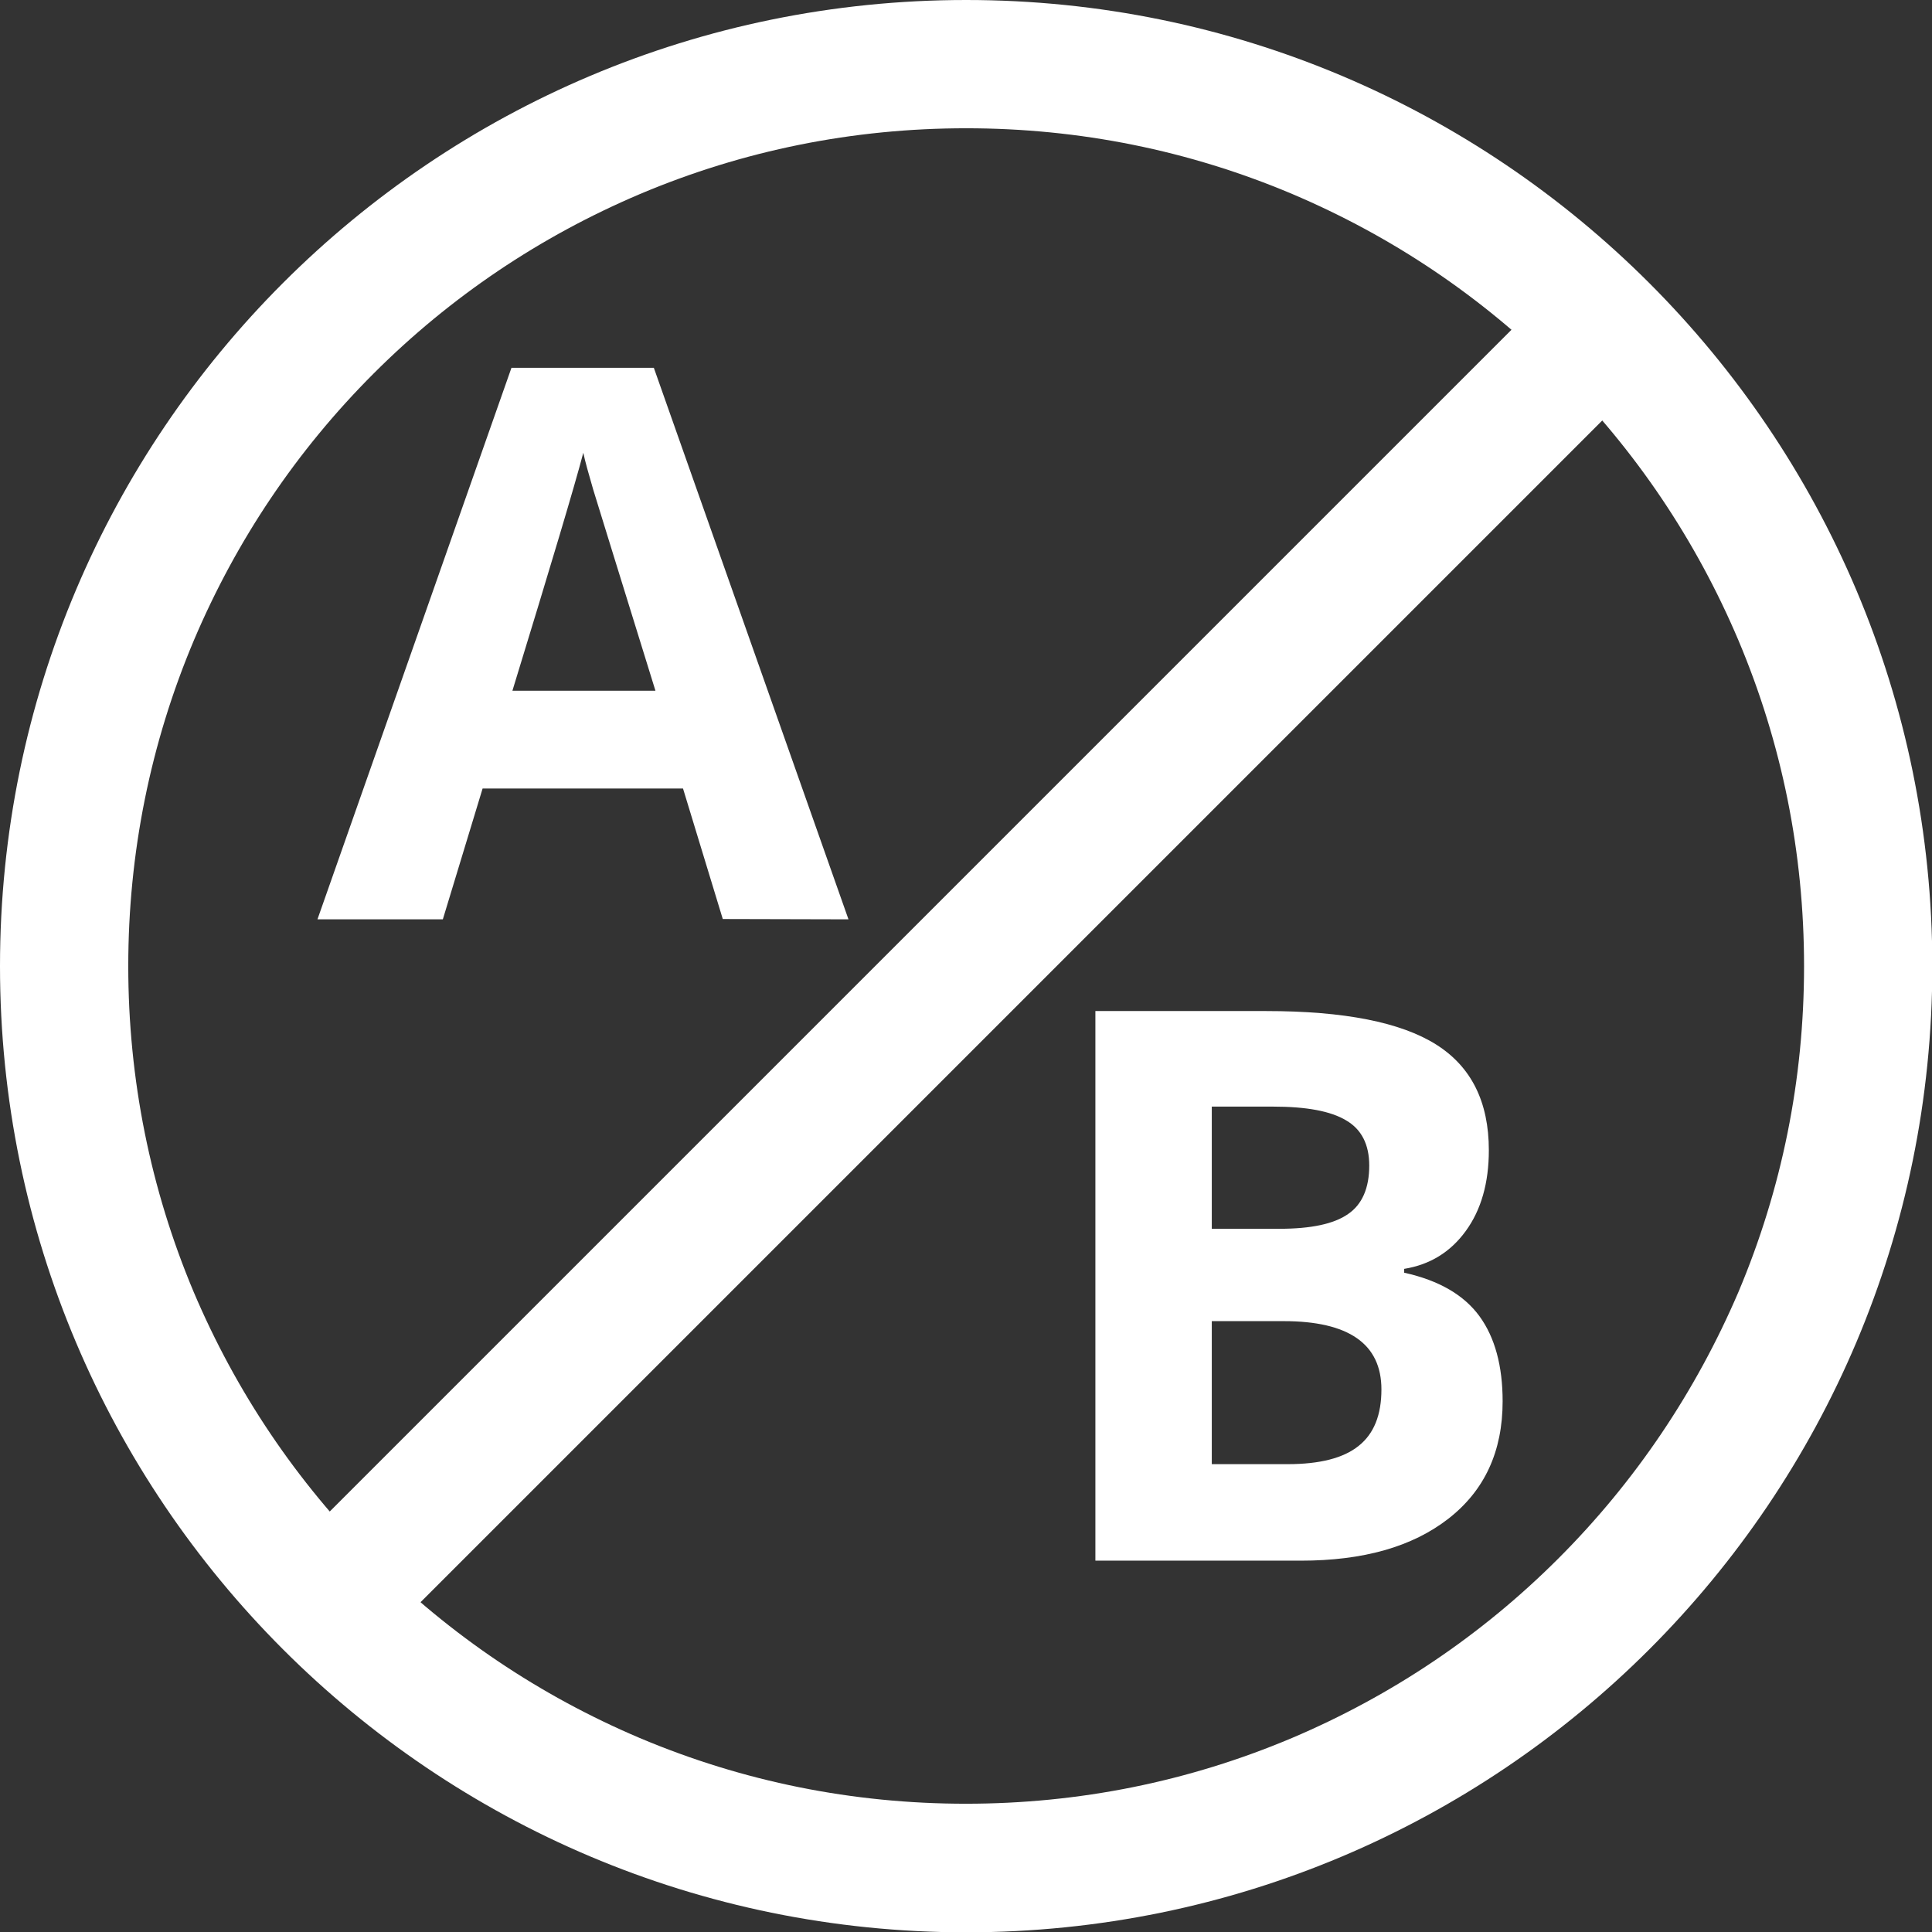<?xml version="1.0" encoding="utf-8"?>
<!-- Generator: Adobe Illustrator 27.9.0, SVG Export Plug-In . SVG Version: 6.00 Build 0)  -->
<svg version="1.1" id="Livello_2_00000086657781456243984650000000759003432913551781_"
	 xmlns="http://www.w3.org/2000/svg" xmlns:xlink="http://www.w3.org/1999/xlink" x="0px" y="0px" viewBox="0 0 602.5 602.5"
	 style="enable-background:new 0 0 602.5 602.5;" xml:space="preserve">
<rect x="0" y="0" width="602.5" height="602.5" fill="#333333" stroke="none"/>
<style type="text/css">
	.st0{fill:#FFFFFF;}
</style>
<g>
	<path class="st0" d="M301.3,40c35.3,0,69.5,6.9,101.7,20.5c31.1,13.2,59.1,32,83.1,56s42.8,52,56,83.1
		c13.6,32.2,20.5,66.4,20.5,101.7s-6.9,69.5-20.5,101.7c-13.3,31-32.1,59-56.1,83s-52,42.8-83.1,56c-32.2,13.6-66.4,20.5-101.7,20.5
		s-69.5-6.9-101.7-20.5c-31.1-13.2-59.1-32-83.1-56s-42.8-52-56-83.1C46.9,370.8,40,336.5,40,301.3s6.9-69.5,20.5-101.7
		c13.2-31.1,32-59.1,56-83.1s52-42.8,83.1-56C231.8,46.9,266,40,301.3,40 M301.3,0C134.9,0,0,134.9,0,301.3s134.9,301.3,301.3,301.3
		s301.3-134.9,301.3-301.3S467.6,0,301.3,0L301.3,0z"/>
</g>
<g>
	<g>
		<path class="st0" d="M110.4,512.1c-5.1,0-10.2-2-14.1-5.9c-7.8-7.8-7.8-20.5,0-28.3l386-386c7.8-7.8,20.5-7.8,28.3,0
			c7.8,7.8,7.8,20.5,0,28.3l-386,386C120.6,510.1,115.5,512.1,110.4,512.1z"/>
	</g>
</g>
<g>
	<path class="st0" d="M225.4,286.6L213,245.9h-62.5l-12.4,40.8H99l60.5-172h44.4l60.7,172L225.4,286.6L225.4,286.6z M204.4,215.4
		c-11.5-37-17.9-57.9-19.4-62.7c-1.4-4.8-2.5-8.7-3.1-11.5c-2.6,10-10,34.7-22.1,74.2H204.4z"/>
</g>
<g>
	<path class="st0" d="M341.6,315.3h53.3c24.3,0,41.9,3.5,52.9,10.4s16.5,17.9,16.5,33c0,10.2-2.4,18.6-7.2,25.2
		s-11.2,10.5-19.2,11.8v1.2c10.9,2.4,18.7,7,23.5,13.6s7.2,15.5,7.2,26.5c0,15.6-5.6,27.8-16.9,36.6c-11.3,8.8-26.6,13.1-46,13.1
		h-64.1L341.6,315.3L341.6,315.3z M377.9,383.2H399c9.8,0,17-1.5,21.4-4.6c4.4-3,6.6-8.1,6.6-15.1c0-6.6-2.4-11.3-7.2-14.1
		c-4.8-2.9-12.4-4.3-22.8-4.3h-19.1V383.2z M377.9,412v44.6h23.7c10,0,17.4-1.9,22.1-5.7c4.8-3.8,7.1-9.7,7.1-17.6
		c0-14.2-10.2-21.3-30.5-21.3H377.9z"/>
</g>
</svg>

